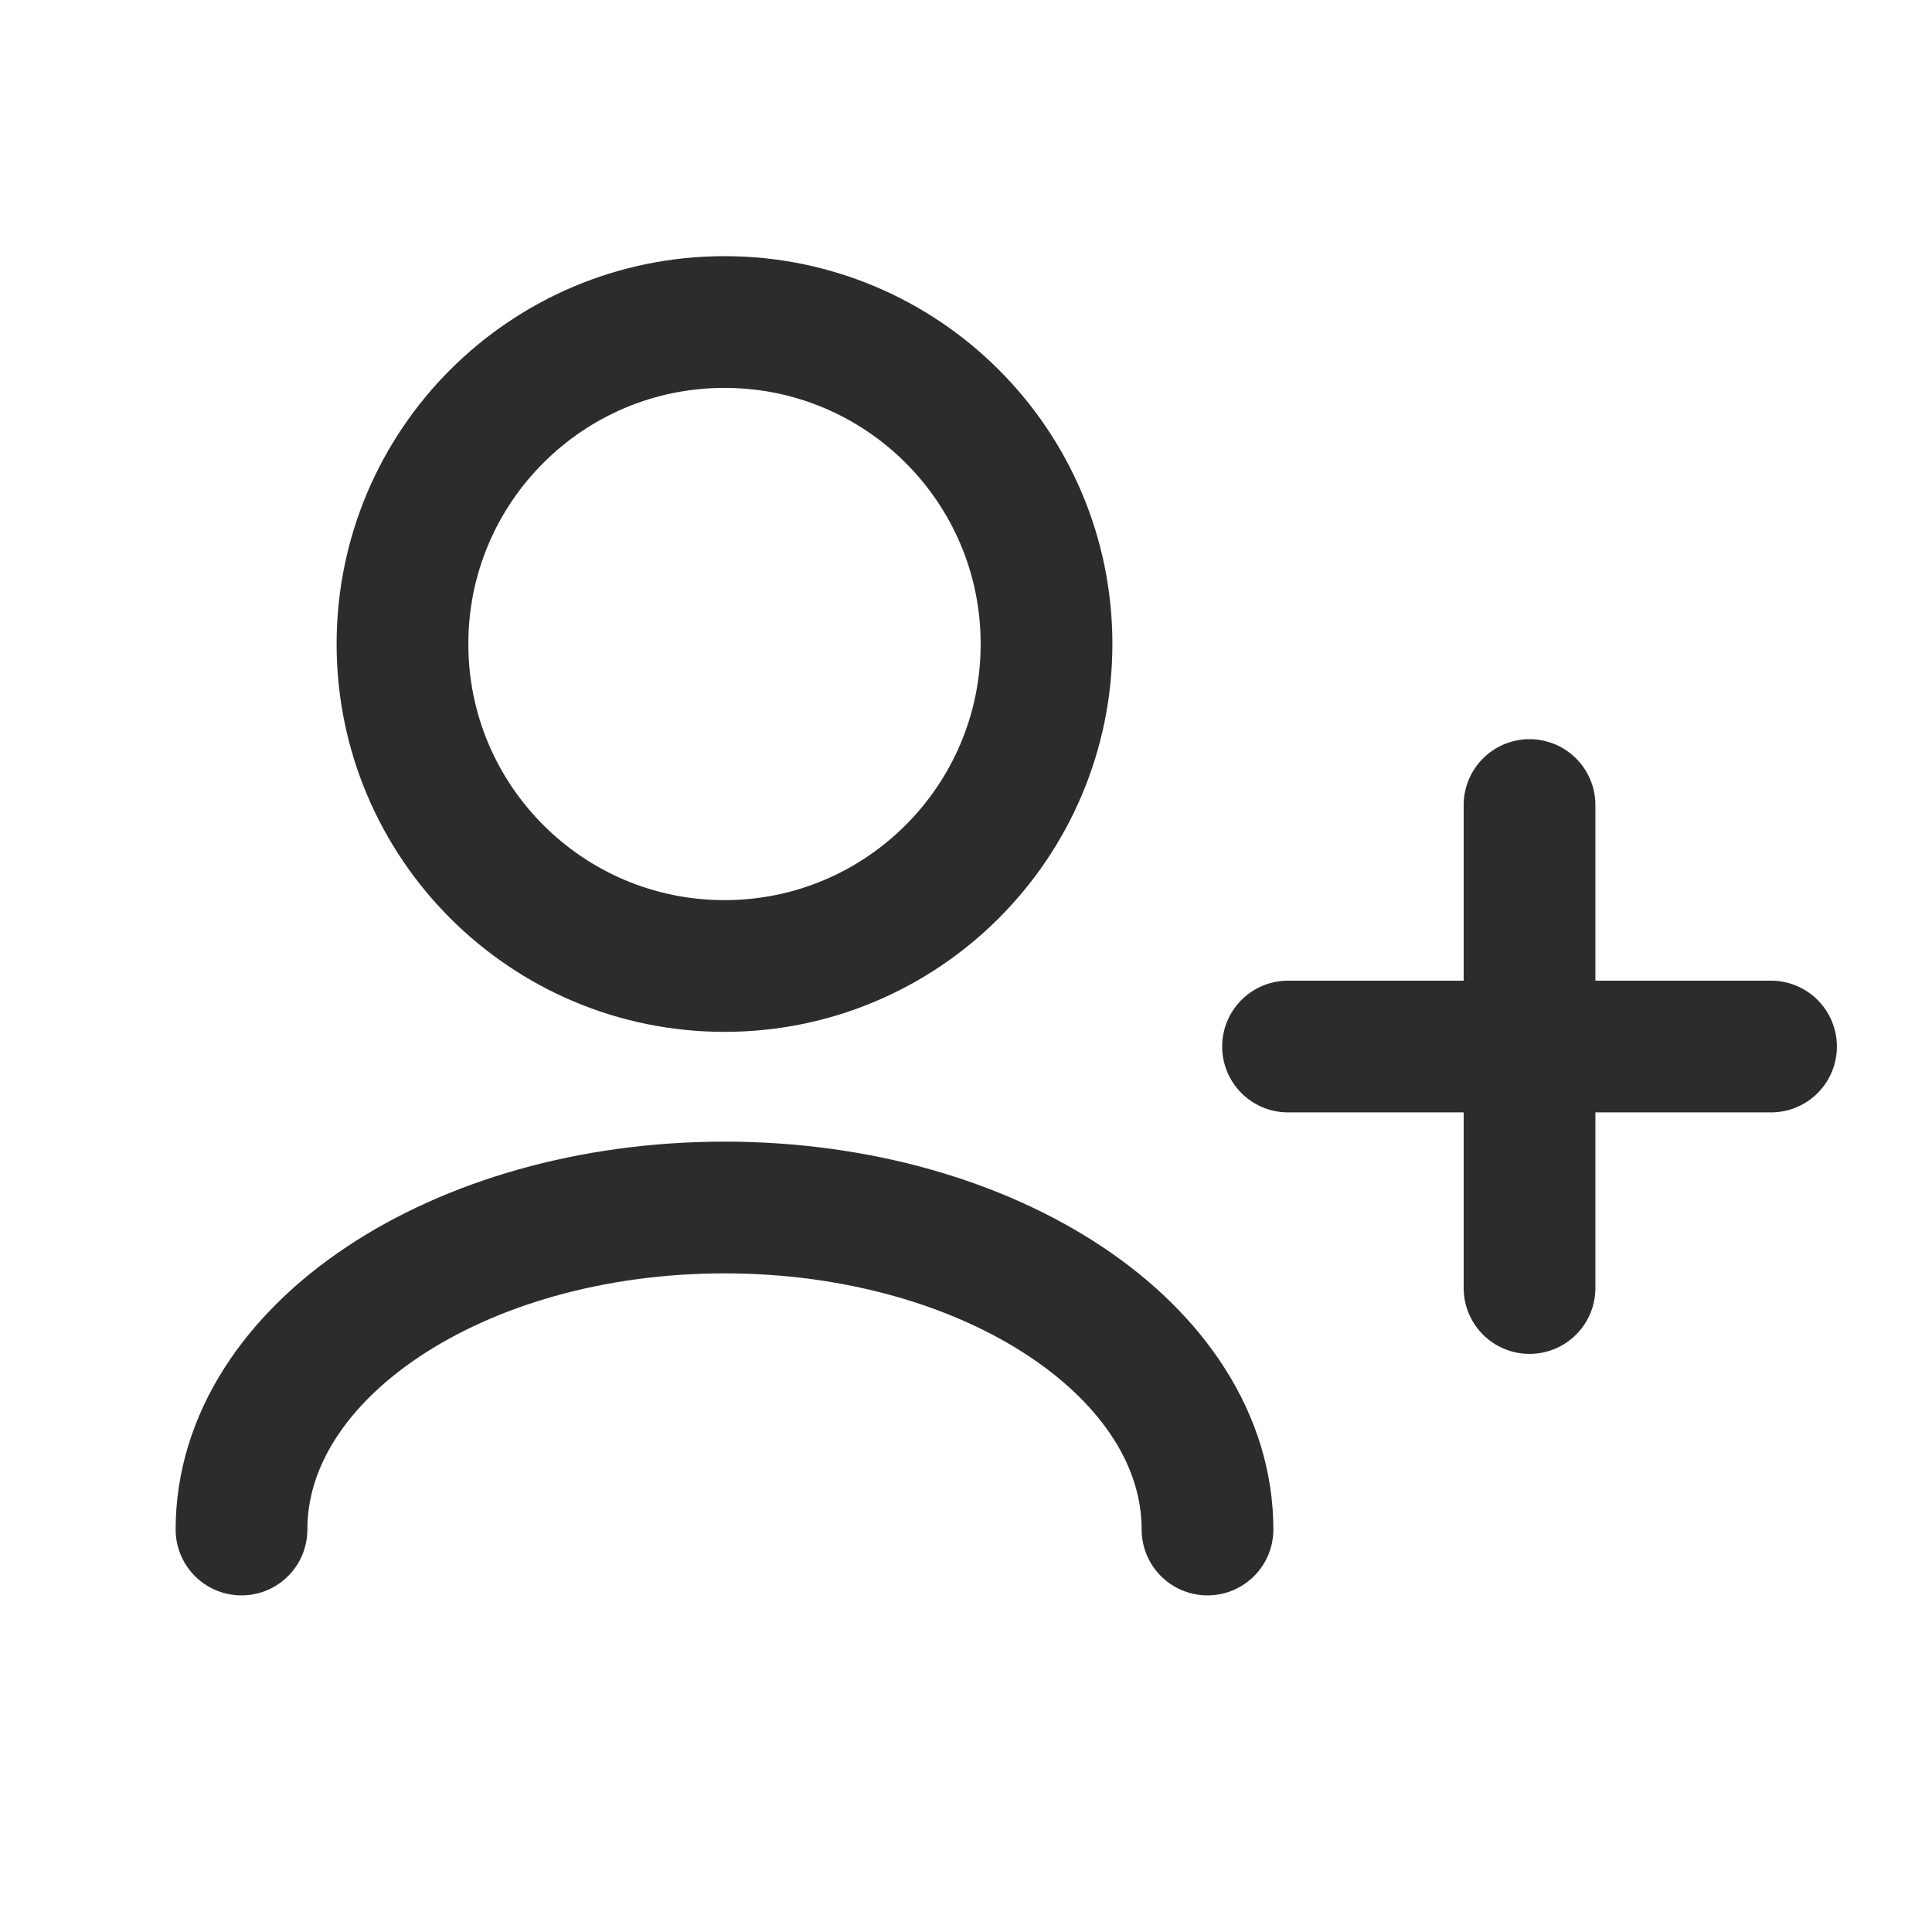 <svg width="22" height="22" viewBox="0 0 22 22" fill="none" xmlns="http://www.w3.org/2000/svg">
<path d="M13.75 17.417C13.75 15.392 11.288 13.75 8.25 13.75C5.212 13.75 2.75 15.392 2.75 17.417M17.417 14.667V11.917M17.417 11.917V9.167M17.417 11.917H14.667M17.417 11.917H20.167M8.25 11C6.225 11 4.583 9.358 4.583 7.333C4.583 5.308 6.225 3.667 8.25 3.667C10.275 3.667 11.917 5.308 11.917 7.333C11.917 9.358 10.275 11 8.25 11Z" stroke="#2C2C2C" stroke-width="1.5" stroke-linecap="round" stroke-linejoin="round"/>
</svg>
